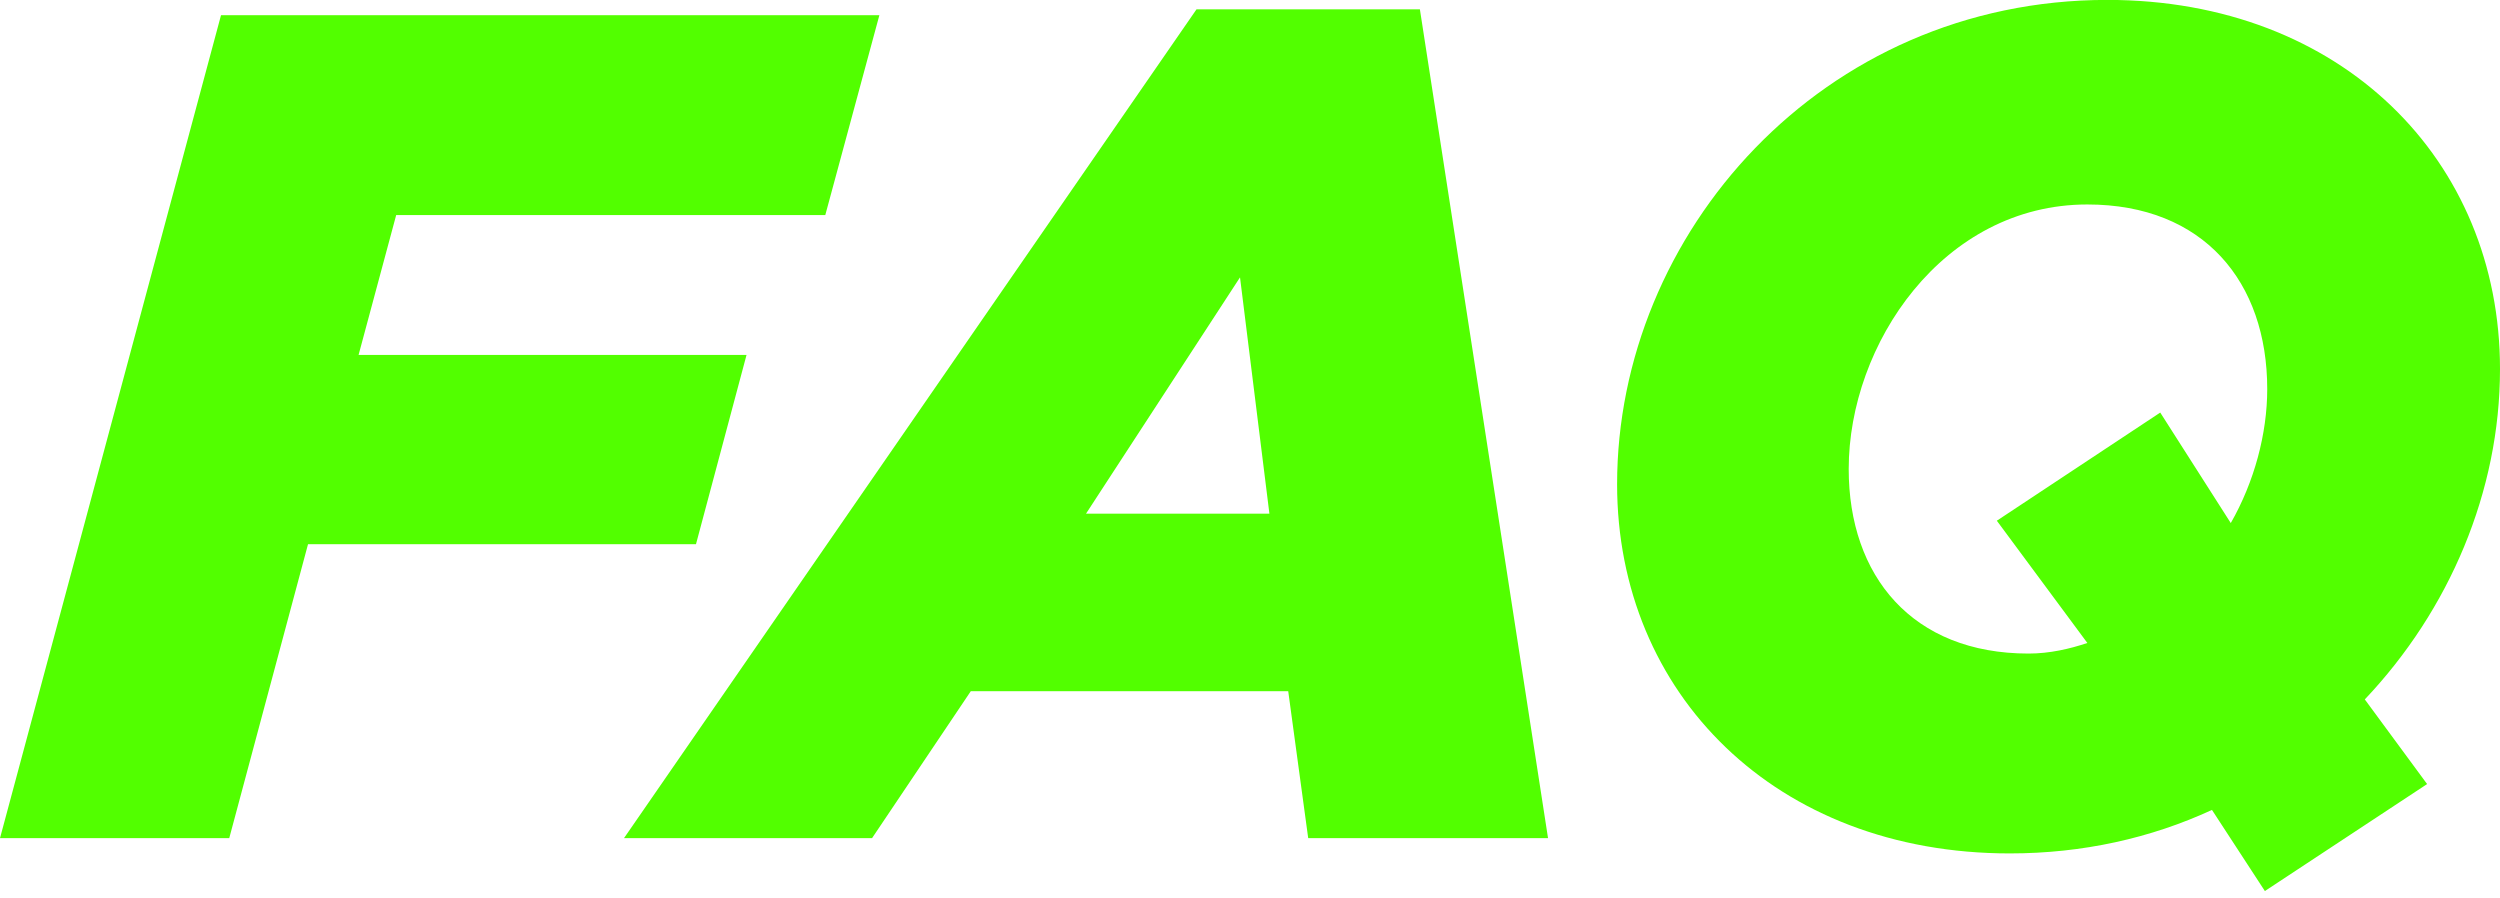 <svg width="295" height="106" viewBox="0 0 295 106" fill="none" xmlns="http://www.w3.org/2000/svg">
<path d="M267.255 105.143L261.013 95.571C253.799 98.9 245.753 100.704 237.152 100.704C209.546 100.704 190.818 81.837 190.818 57.145C190.818 27.596 214.956 -0.01 248.666 -0.01C276.272 -0.01 295 18.857 295 43.55C295 57.977 289.035 71.988 279.047 82.531L286.399 92.519L267.255 105.143ZM239.372 77.121C241.869 77.121 244.227 76.566 246.308 75.872L235.626 61.445L254.909 48.682L263.232 61.722C266.007 56.867 267.533 51.179 267.533 45.908C267.533 33.284 260.042 24.128 246.308 24.128C229.245 24.128 218.147 40.636 218.147 55.341C218.147 67.965 225.638 77.121 239.372 77.121Z" fill="#52FF00"/>
<path d="M73.631 98.901L141.189 1.1L167.547 1.1L182.668 98.901H154.368L152.01 81.56L114.554 81.56L102.902 98.901H73.631ZM128.149 60.613L149.79 60.613L146.322 32.729L128.149 60.613Z" fill="#52FF00"/>
<path d="M0 98.901L26.08 1.794L103.766 1.794L97.384 25.377L46.75 25.377L42.311 41.885L88.09 41.885L82.125 64.219L36.346 64.219L27.051 98.901H0Z" fill="#52FF00"/>
</svg>

